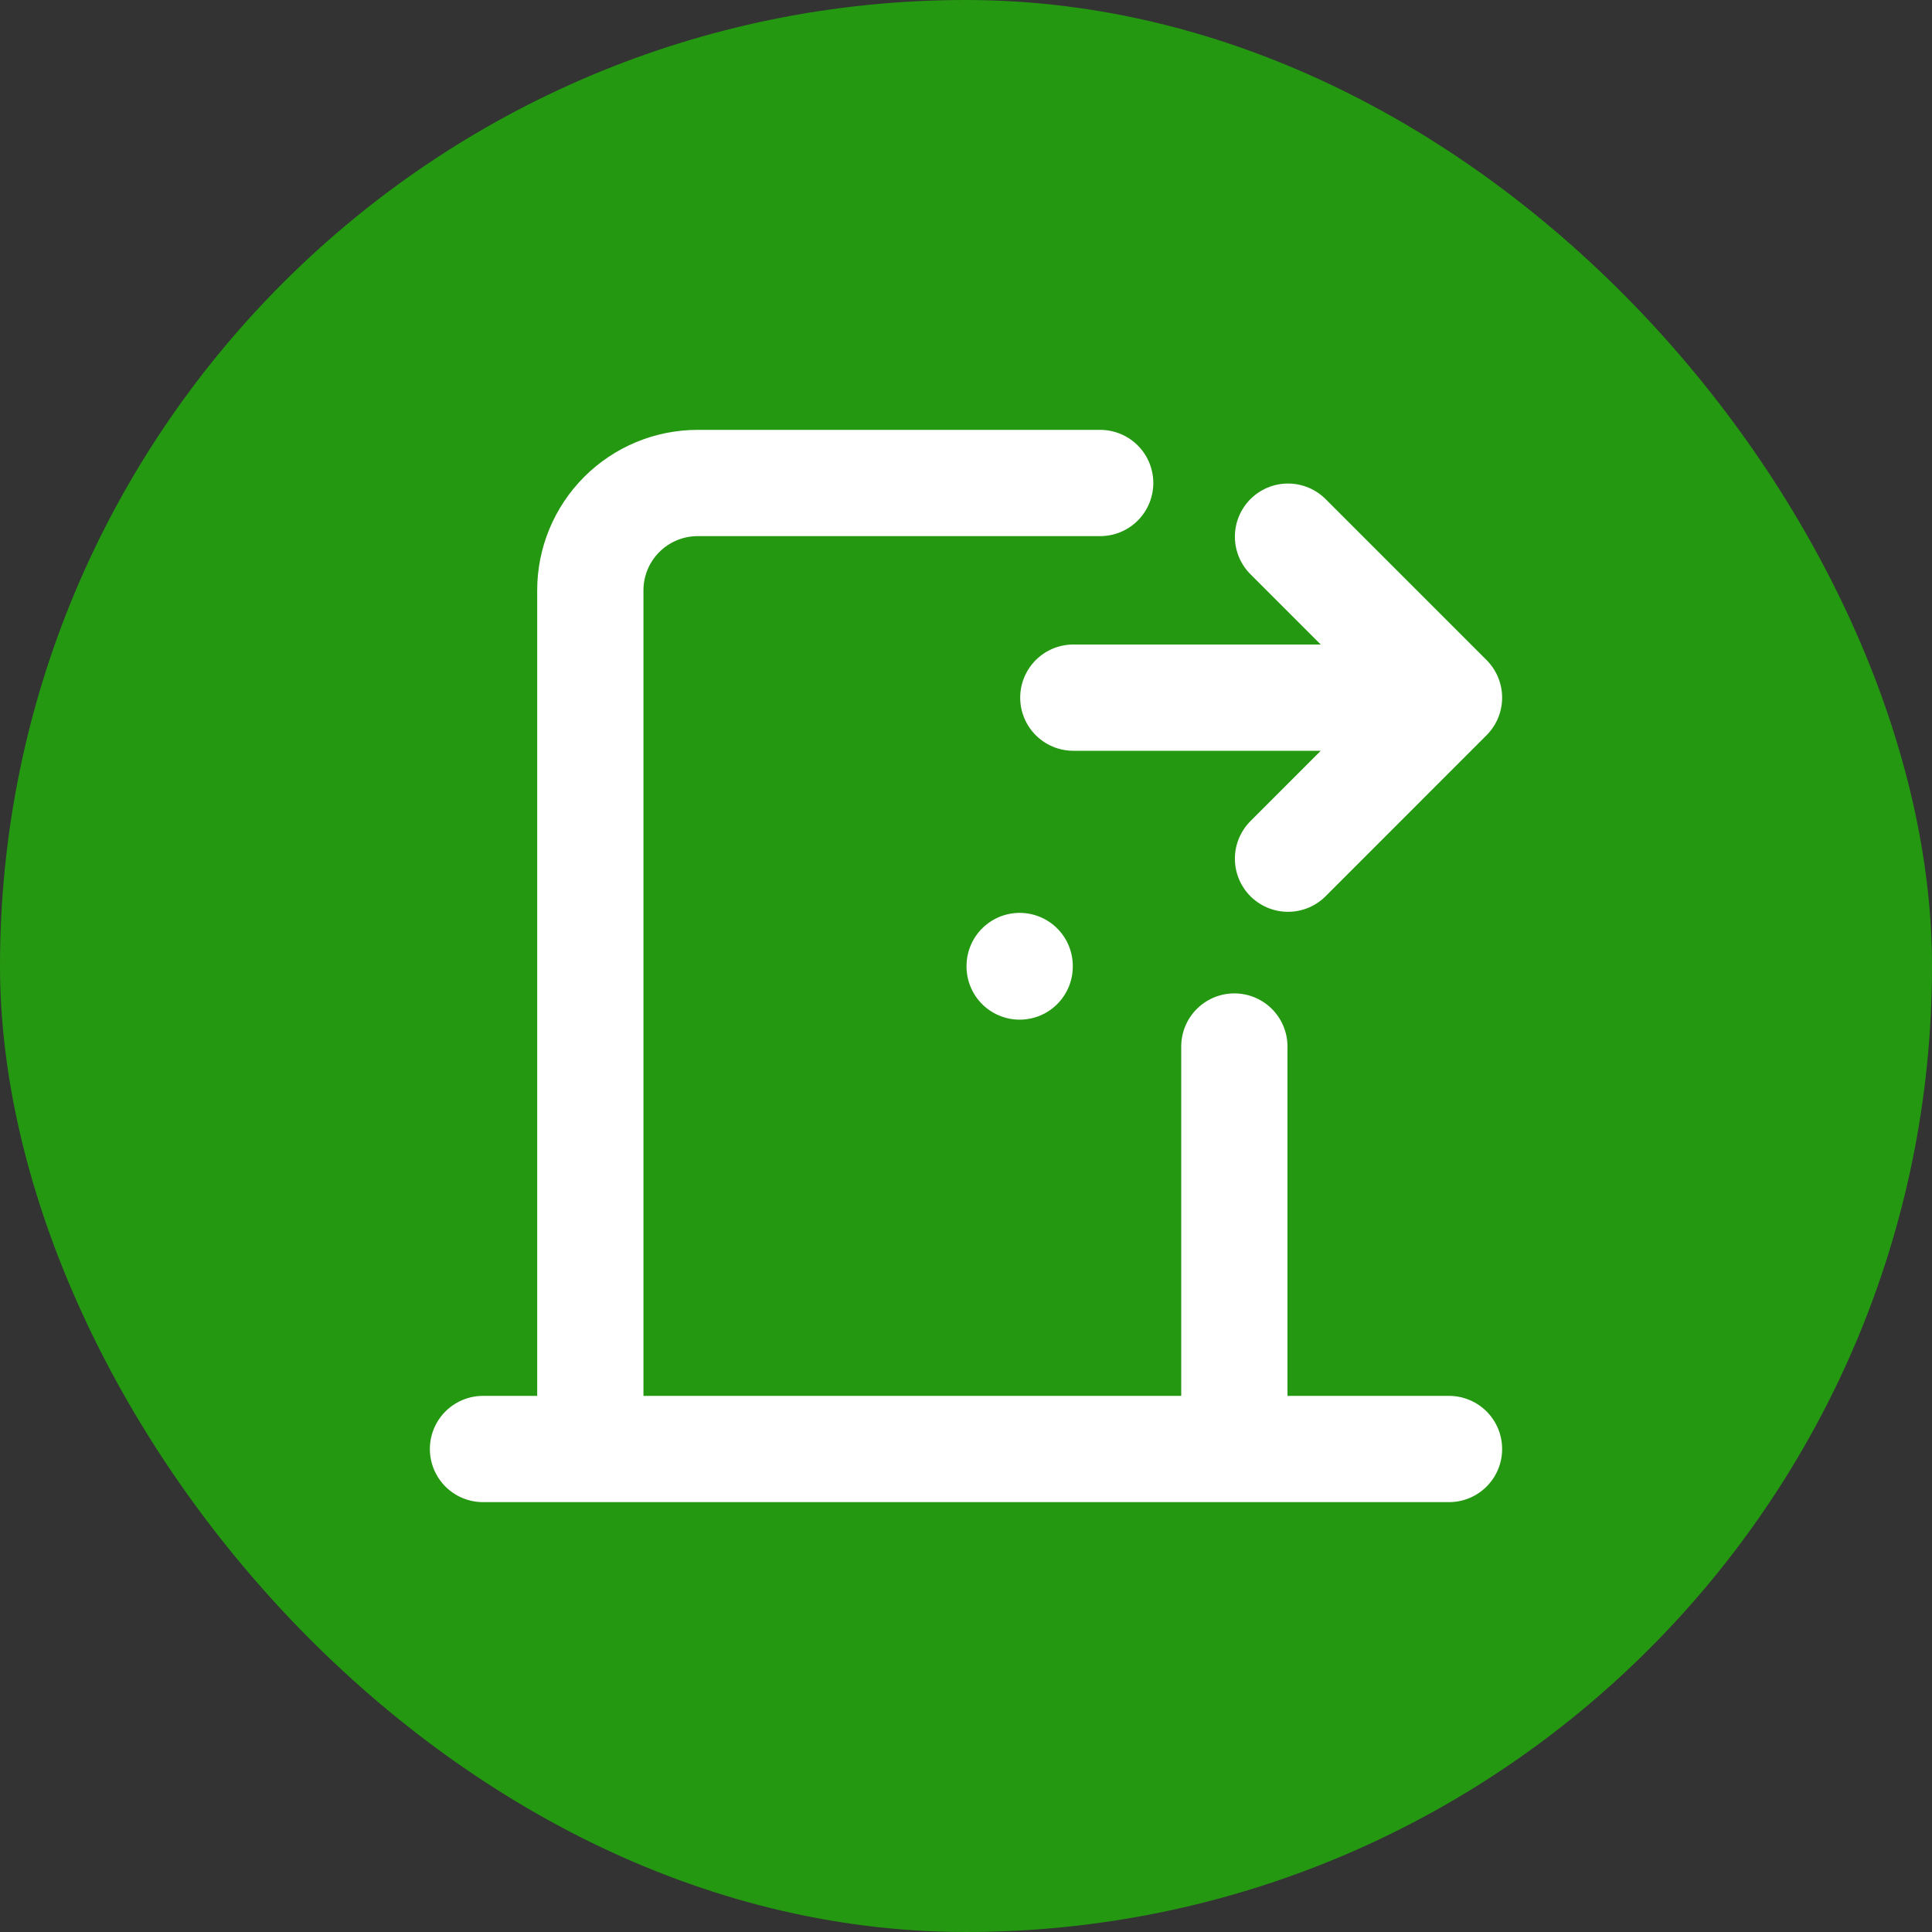 <?xml version="1.0" encoding="UTF-8"?> <svg xmlns="http://www.w3.org/2000/svg" width="40" height="40" viewBox="0 0 40 40" fill="none"><rect x="0" y="0" width="40" height="40" fill="#333333" stroke="none"/><rect width="40" height="40" rx="20" fill="#249811"></rect><path d="M21.111 20V20.011M10 30H30M12.222 30V12.222C12.222 11.633 12.456 11.068 12.873 10.651C13.29 10.234 13.855 10 14.444 10H22.778M25.556 21.667V30M22.222 14.444H30M30 14.444L26.667 11.111M30 14.444L26.667 17.778" stroke="white" stroke-width="2.2" stroke-linecap="round" stroke-linejoin="round"></path></svg> 